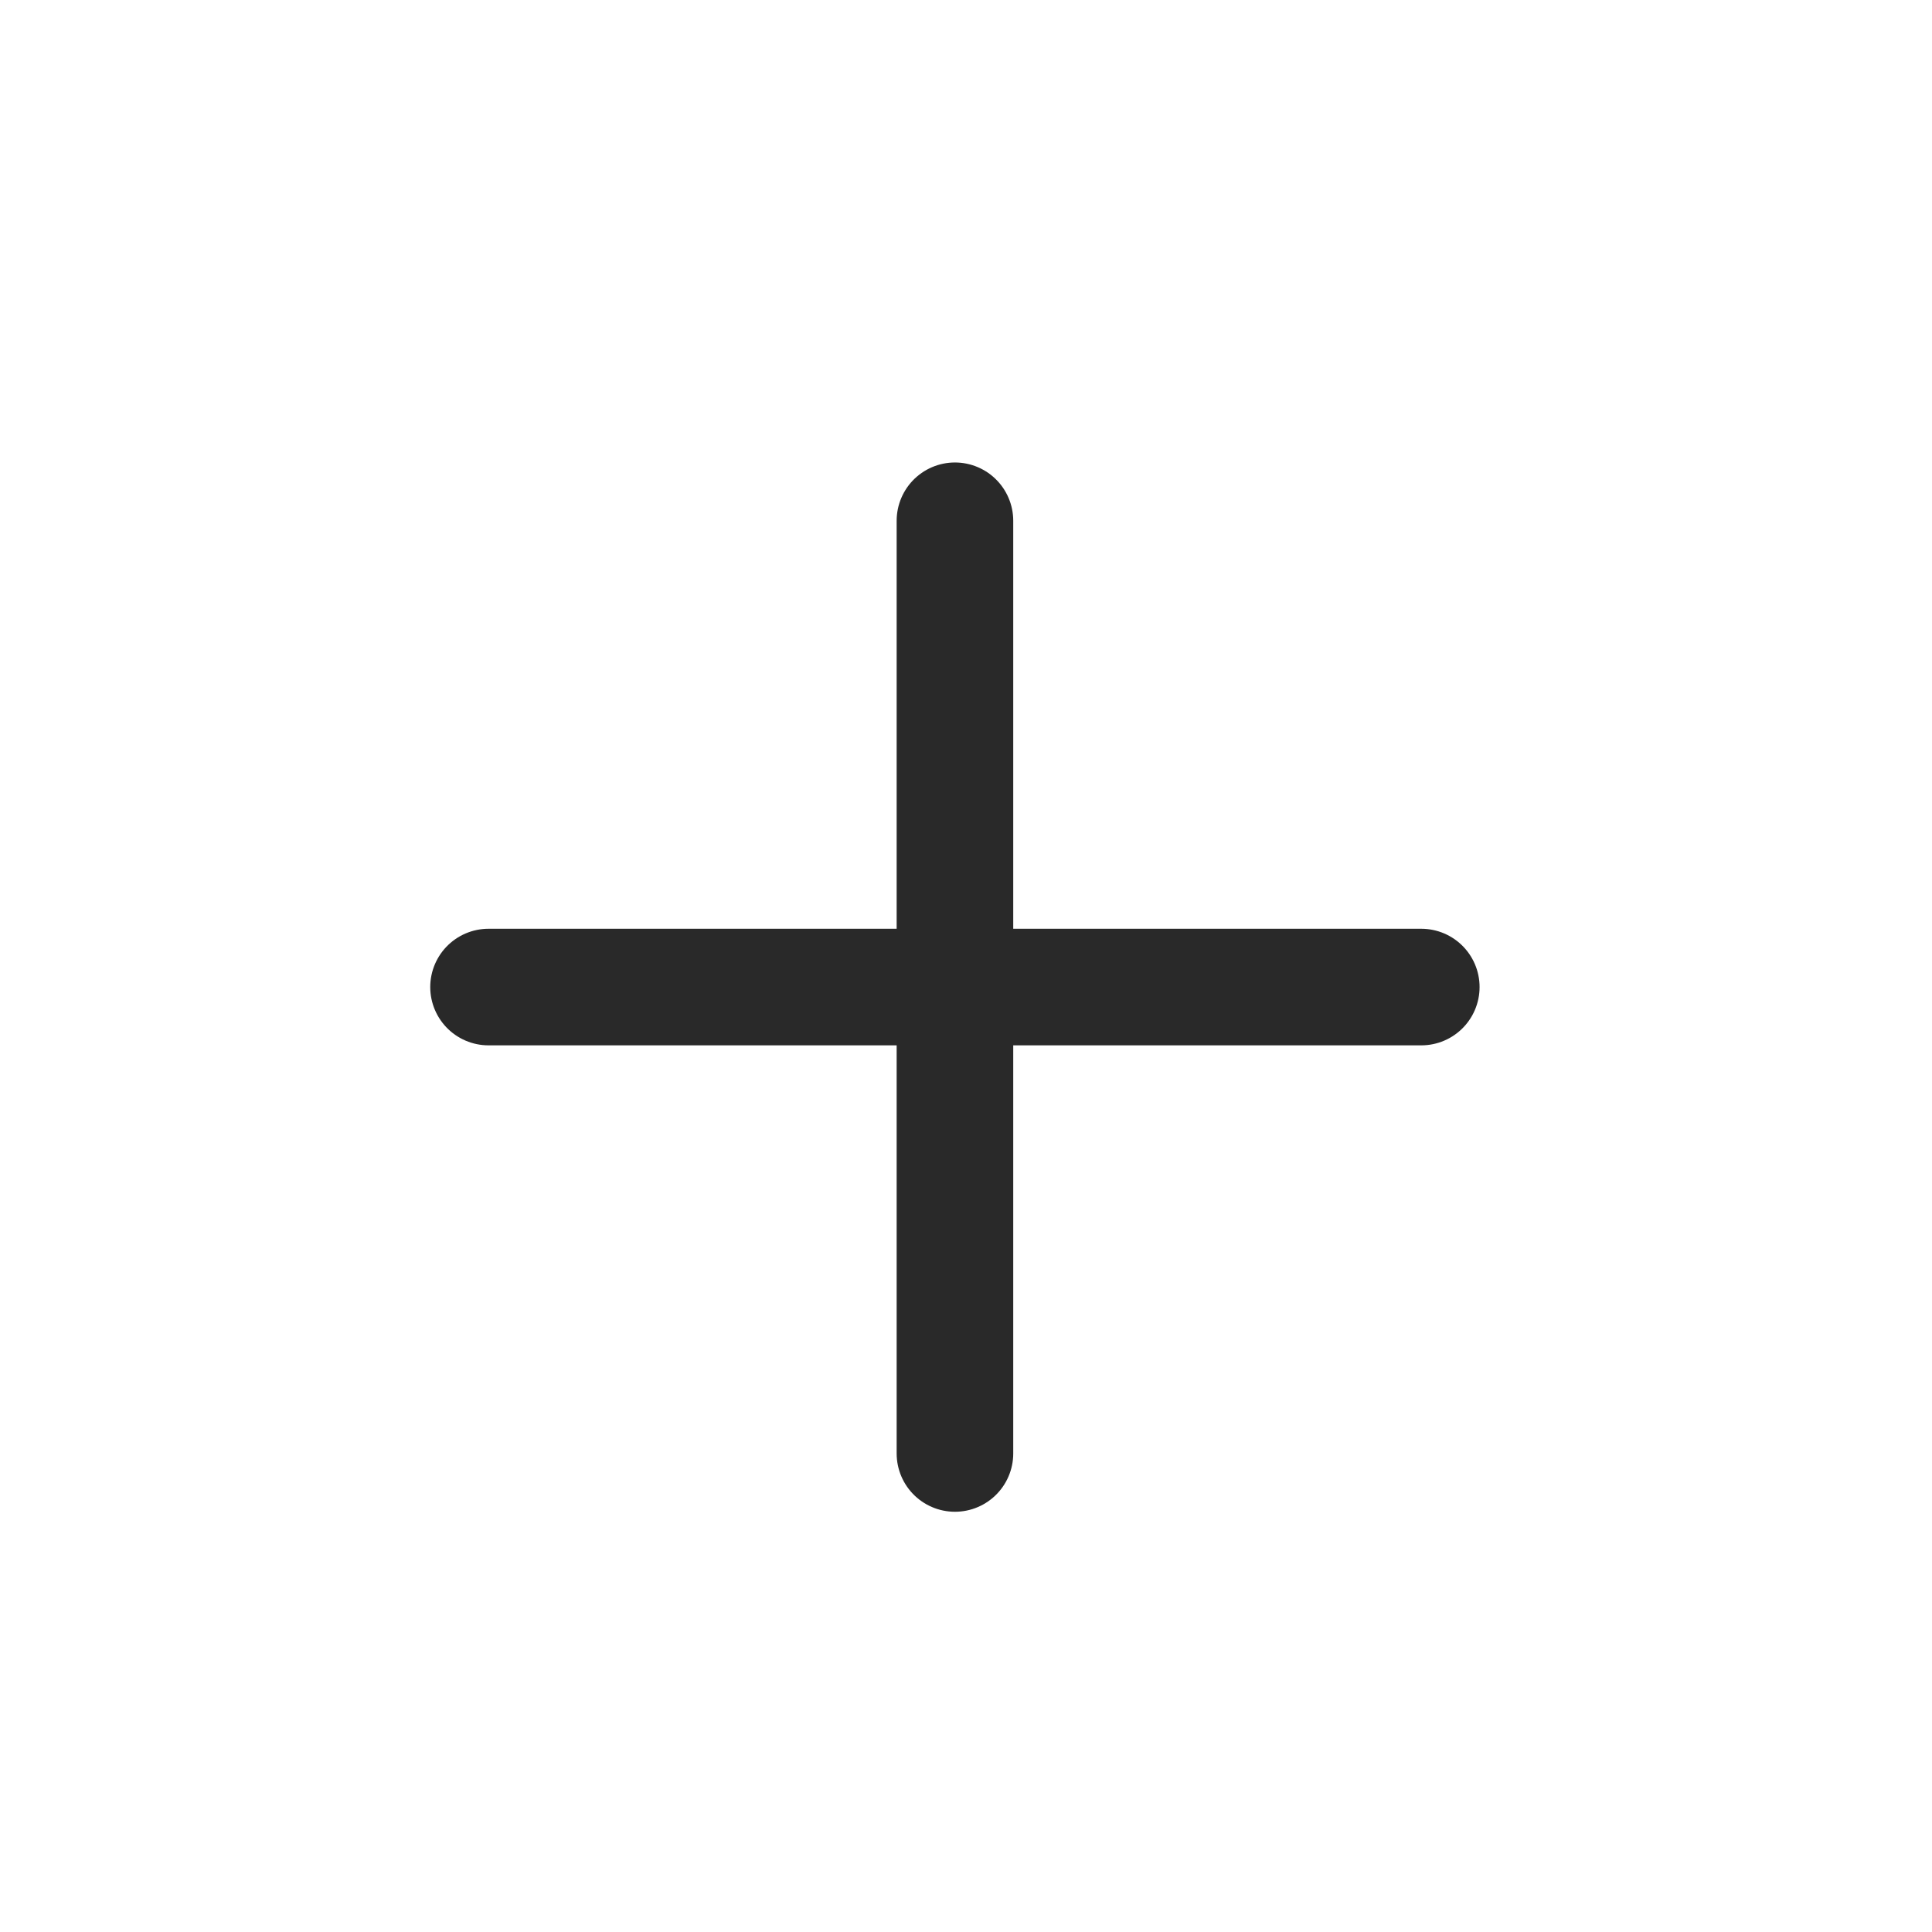<svg width="29" height="29" viewBox="0 0 29 29" fill="none" xmlns="http://www.w3.org/2000/svg">
<g id="plus">
<path id="Vector" d="M7.333 14.816H14.334M21.334 14.816H14.334M14.334 14.816V7.817M14.334 14.816V21.817" stroke="#292929" stroke-width="1.75" stroke-linecap="round" stroke-linejoin="round"/>
</g>
</svg>
